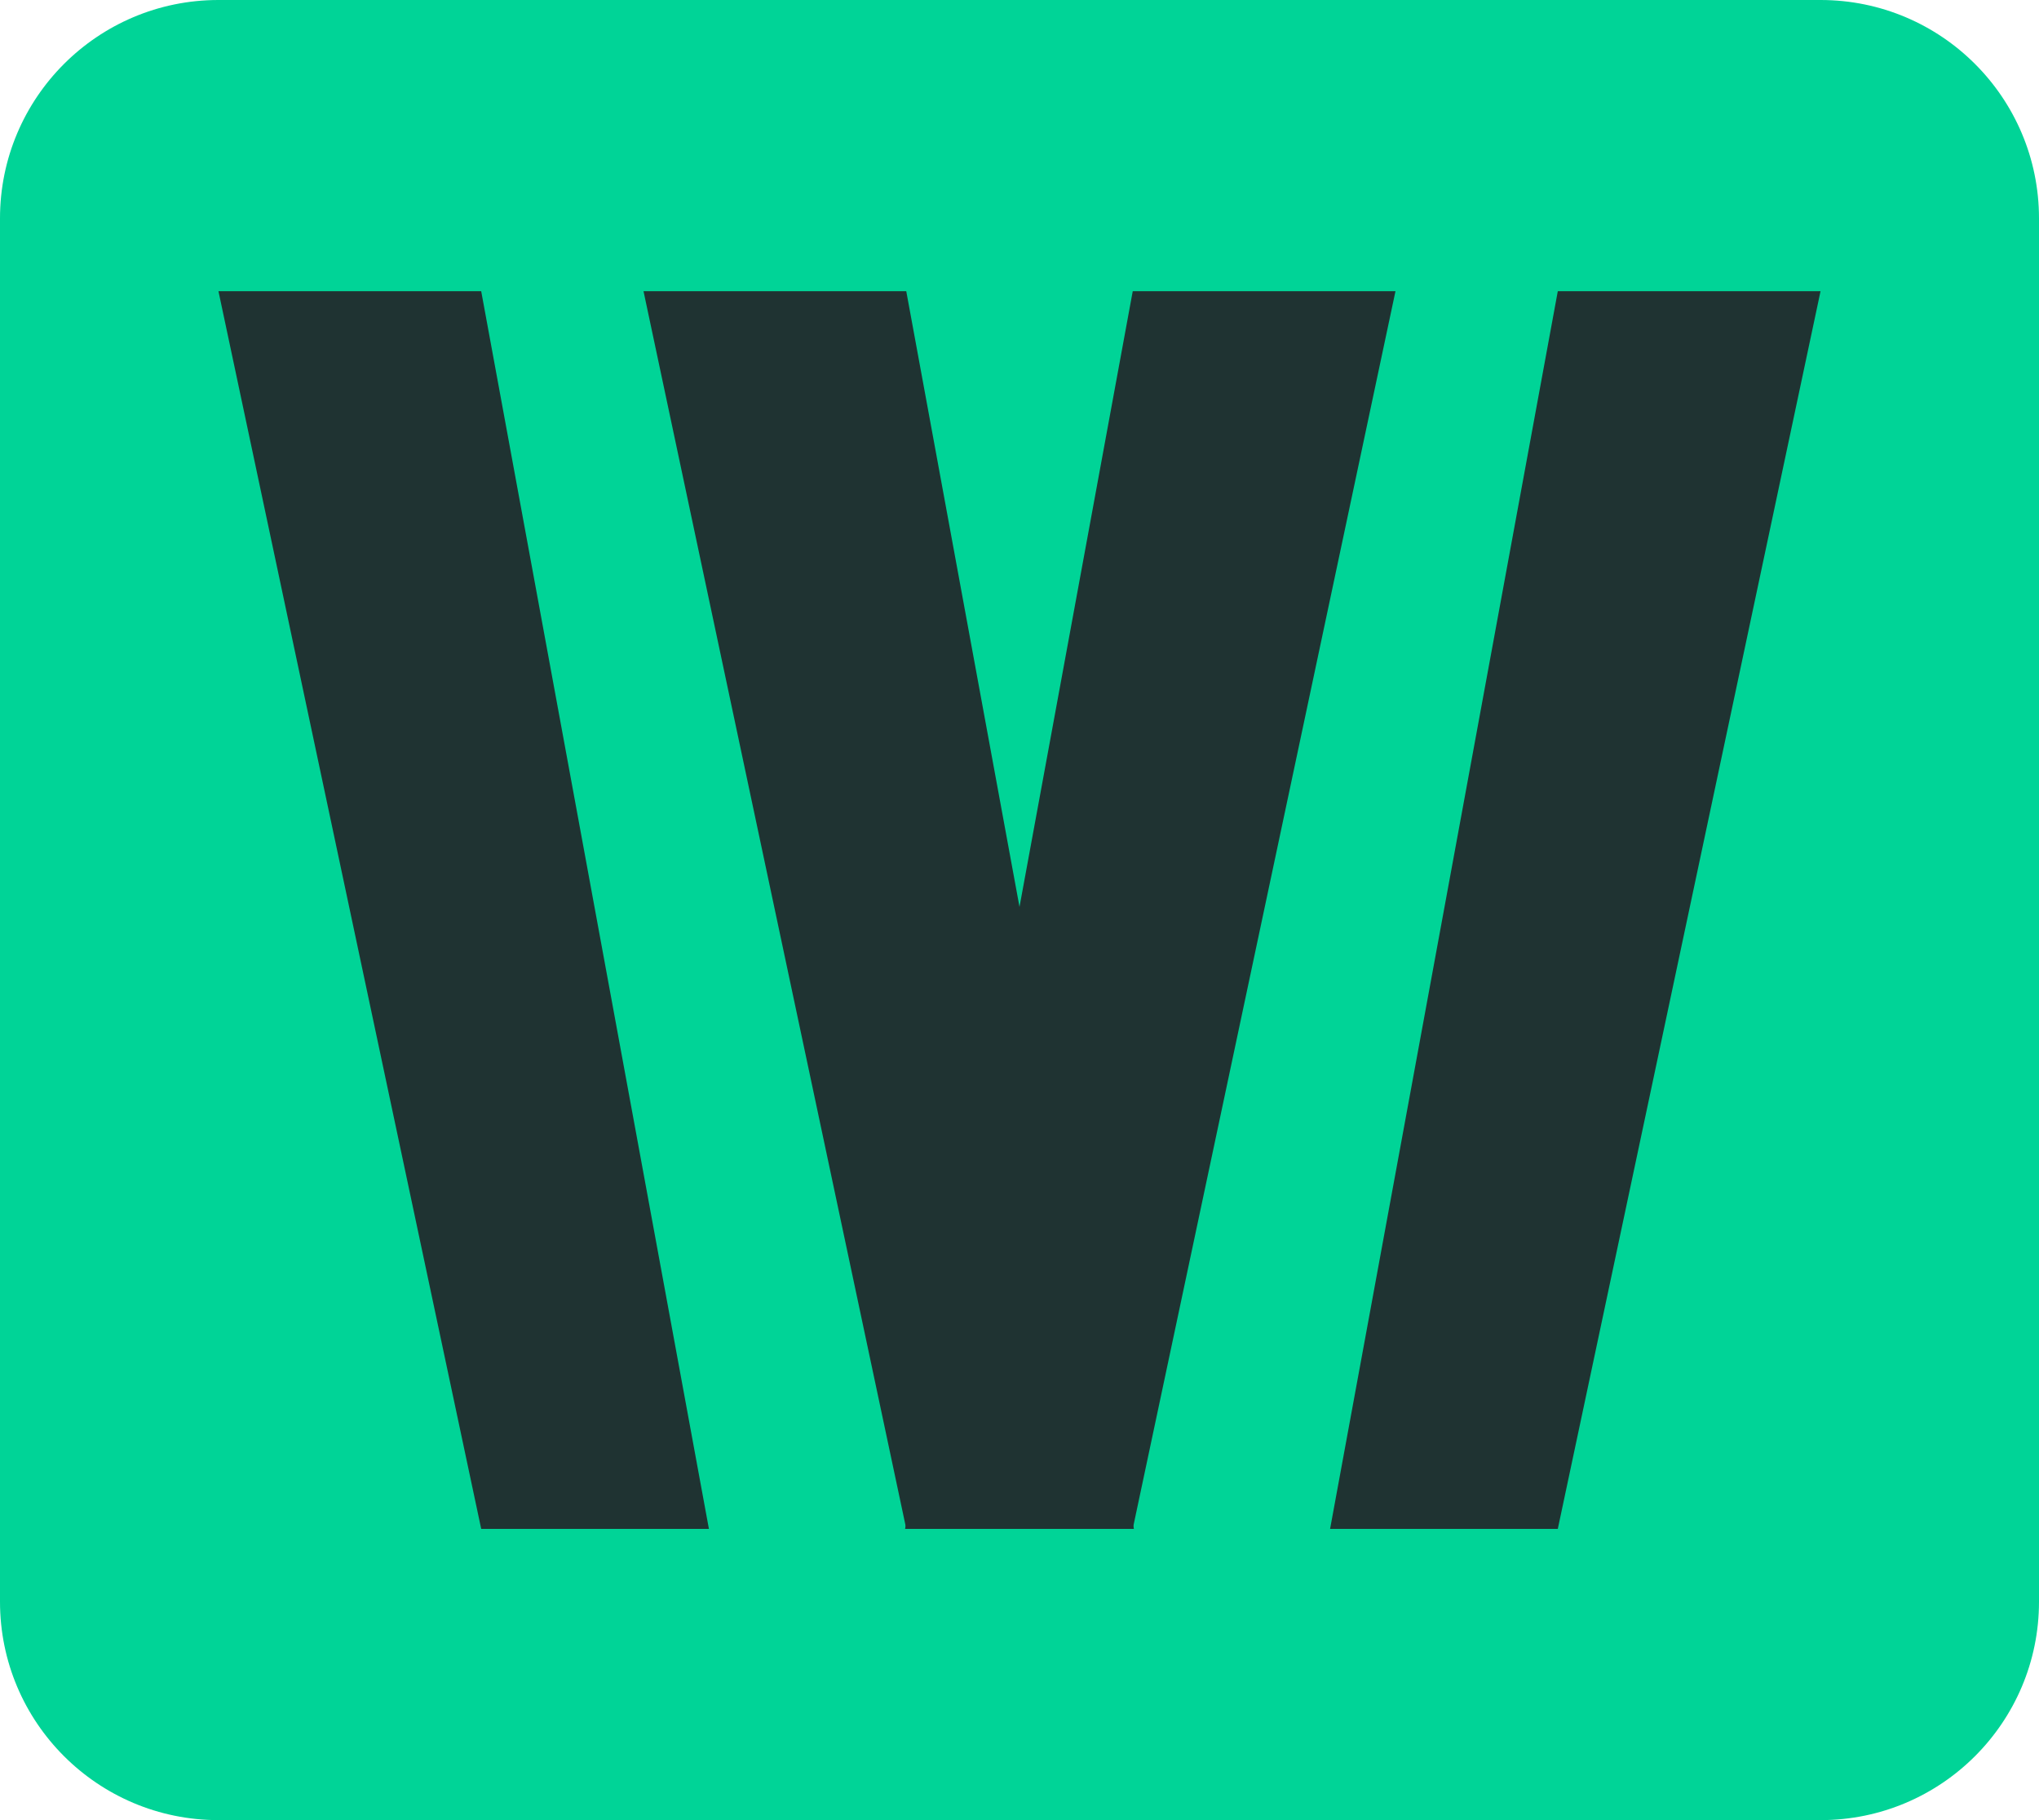 <svg width="28" height="25" viewBox="0 0 28 25" fill="none" xmlns="http://www.w3.org/2000/svg">
<g clip-path="url(#clip0_14_15)">
<path d="M25 0H3C1.343 0 0 1.343 0 3V22C0 23.657 1.343 25 3 25H25C26.657 25 28 23.657 28 22V3C28 1.343 26.657 0 25 0Z" fill="#00D497"/>
<path d="M25 4H21.392L18.265 21H21.392L25 4Z" fill="#1F3332"/>
<path d="M19.163 4H15.555L12.429 21H15.555L19.163 4Z" fill="#1F3332"/>
<path d="M3 4H6.608L9.735 21H6.608L3 4Z" fill="#1F3332"/>
<path d="M8.837 4H12.445L15.571 21H12.445L8.837 4Z" fill="#1F3332"/>
</g>
<defs>
<clipPath id="clip0_14_15">
<rect width="28" height="25" fill="white"/>
</clipPath>
</defs>
</svg>

